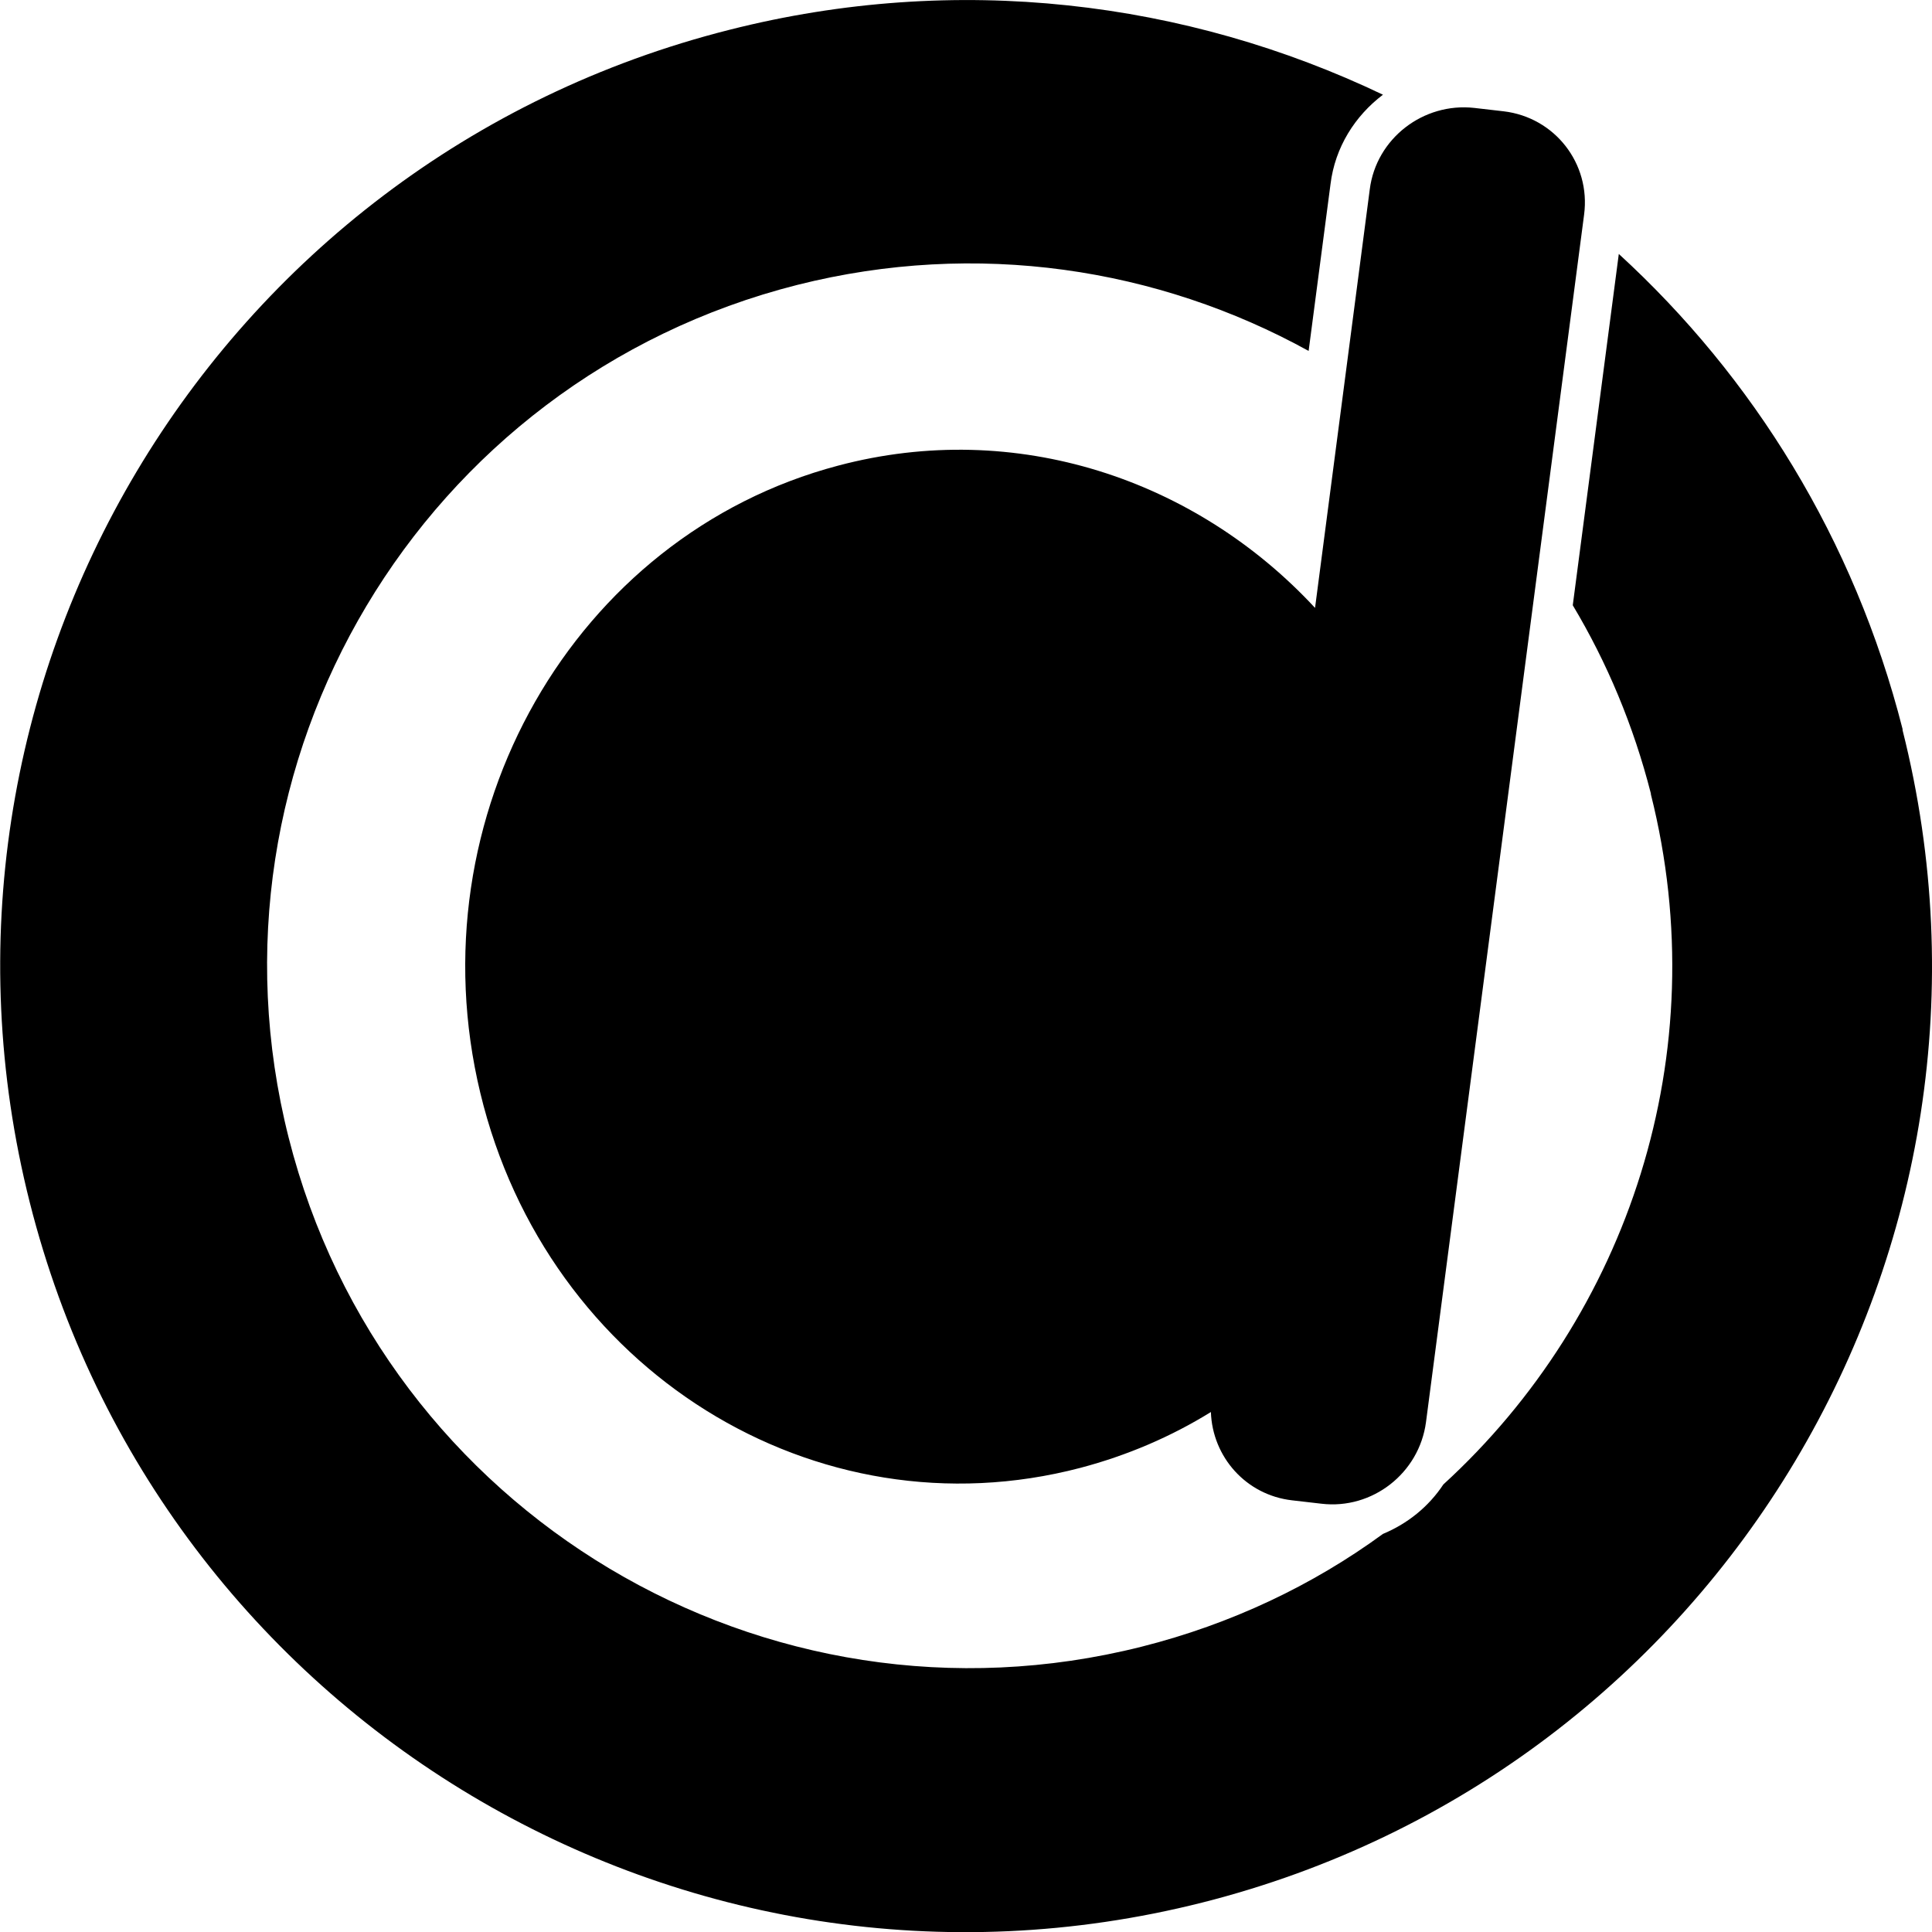<?xml version="1.0" encoding="utf-8"?>
<!-- Generator: Adobe Illustrator 28.2.0, SVG Export Plug-In . SVG Version: 6.00 Build 0)  -->
<svg version="1.1"
	 id="svg8" xmlns:dc="http://purl.org/dc/elements/1.1/" xmlns:cc="http://creativecommons.org/ns#" xmlns:rdf="http://www.w3.org/1999/02/22-rdf-syntax-ns#" xmlns:inkscape="http://www.inkscape.org/namespaces/inkscape" xmlns:svg="http://www.w3.org/2000/svg" xmlns:sodipodi="http://sodipodi.sourceforge.net/DTD/sodipodi-0.dtd"
	 xmlns="http://www.w3.org/2000/svg" xmlns:xlink="http://www.w3.org/1999/xlink" x="0px" y="0px" viewBox="0 0 512 512"
	 style="enable-background:new 0 0 512 512;" xml:space="preserve">
<path d="M318.6,504.2c-137,34.6-276.1-48.5-310.7-185.5C-26.7,181.7,56.3,42.5,193.3,7.9c60.3-15.3,121.1-7.7,173.2,17.2
	c-7.4,5.6-12.7,13.9-13.9,23.7L346.8,93c-39.9-22-87.9-29.5-135.5-17.5c-99.6,25.2-160,126.4-134.8,226s126.3,160,226,134.9
	c23.8-6,45.4-16.3,64-29.9c6.5-2.7,12.1-7.2,16-13.1c48.9-44.7,72.3-114.1,55-182.9v-0.2c-4.6-18-11.6-34.7-20.7-49.9L429,67.3
	c35.6,32.6,62.4,75.6,75.2,125.9v0.3C538.7,330.5,455.6,469.6,318.6,504.2z M419.8,56.9l-41.9,320c-1.8,13.5-14.2,23.2-27.7,21.6
	l-7.8-0.9c-12.2-1.4-21.1-11.5-21.5-23.4c-10.5,6.5-22.1,11.5-34.6,14.8c-70.2,18.4-141.3-25.9-159-99.3s24.8-147.8,94.8-166.3
	c47.1-12.5,94.8,3.6,126.4,37.7L363,50.2c1.7-13.5,14.2-23.1,27.7-21.6l7.8,0.9C412,31.1,421.6,43.3,419.8,56.9z"/>
</svg>
